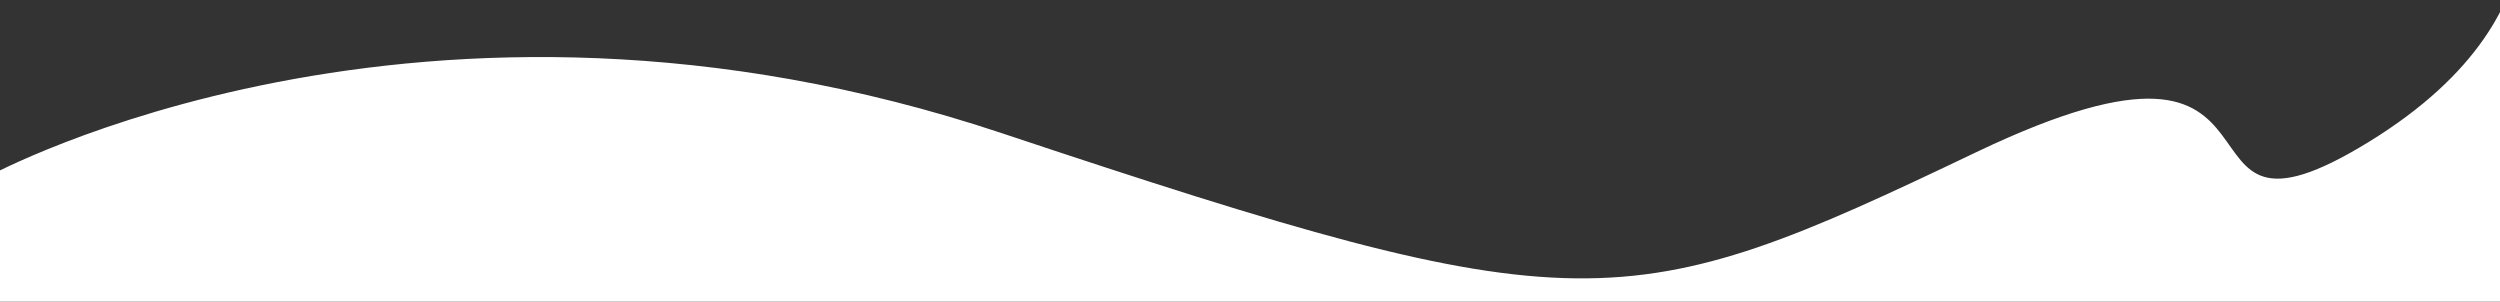 <?xml version="1.0" encoding="UTF-8"?> <!-- Generator: Adobe Illustrator 22.0.1, SVG Export Plug-In . SVG Version: 6.00 Build 0) --> <svg xmlns="http://www.w3.org/2000/svg" xmlns:xlink="http://www.w3.org/1999/xlink" id="Слой_1" x="0px" y="0px" viewBox="0 0 1444.9 174.3" style="enable-background:new 0 0 1444.9 174.3;" xml:space="preserve"><rect x="0" y="0" width="1444.9" height="174.3" fill="#333333" stroke="none"/> <style type="text/css"> .st0{display:none;} .st1{display:inline;} .st2{fill:#F7F7F7;} .st3{fill:#F7F7F7;fill-opacity:0;stroke:#000000;stroke-opacity:0;} .st4{fill:#FFFFFF;} </style> <g class="st0"> <g class="st1"> <g> <g> <path id="eyTrcBL2M" class="st2" d="M778.4,85.6C176.3-160.8-56.1,176.1-106.9,233.1S-138.6-540-138.6-540 c146.3,7.9,877.3,47.1,2193.4,117.8L1765.3,13.1C1508.5,225.7,1179.6,250,778.4,85.6z"></path> </g> <g> <g> <path id="eyTrcBL2M_1_" class="st3" d="M778.4,85.6C176.3-160.8-56.1,176.1-106.9,233.1S-138.6-540-138.6-540 c146.3,7.9,877.3,47.1,2193.4,117.8L1765.3,13.1C1508.5,225.7,1179.6,250,778.4,85.6z"></path> </g> </g> </g> </g> </g> <path class="st4" d="M-6.9,102c0,0,250-137,586-25s360,108,563,11s100,72,227-6s82-170,82-170l7.7,316H-6.9V102z"></path> </svg> 